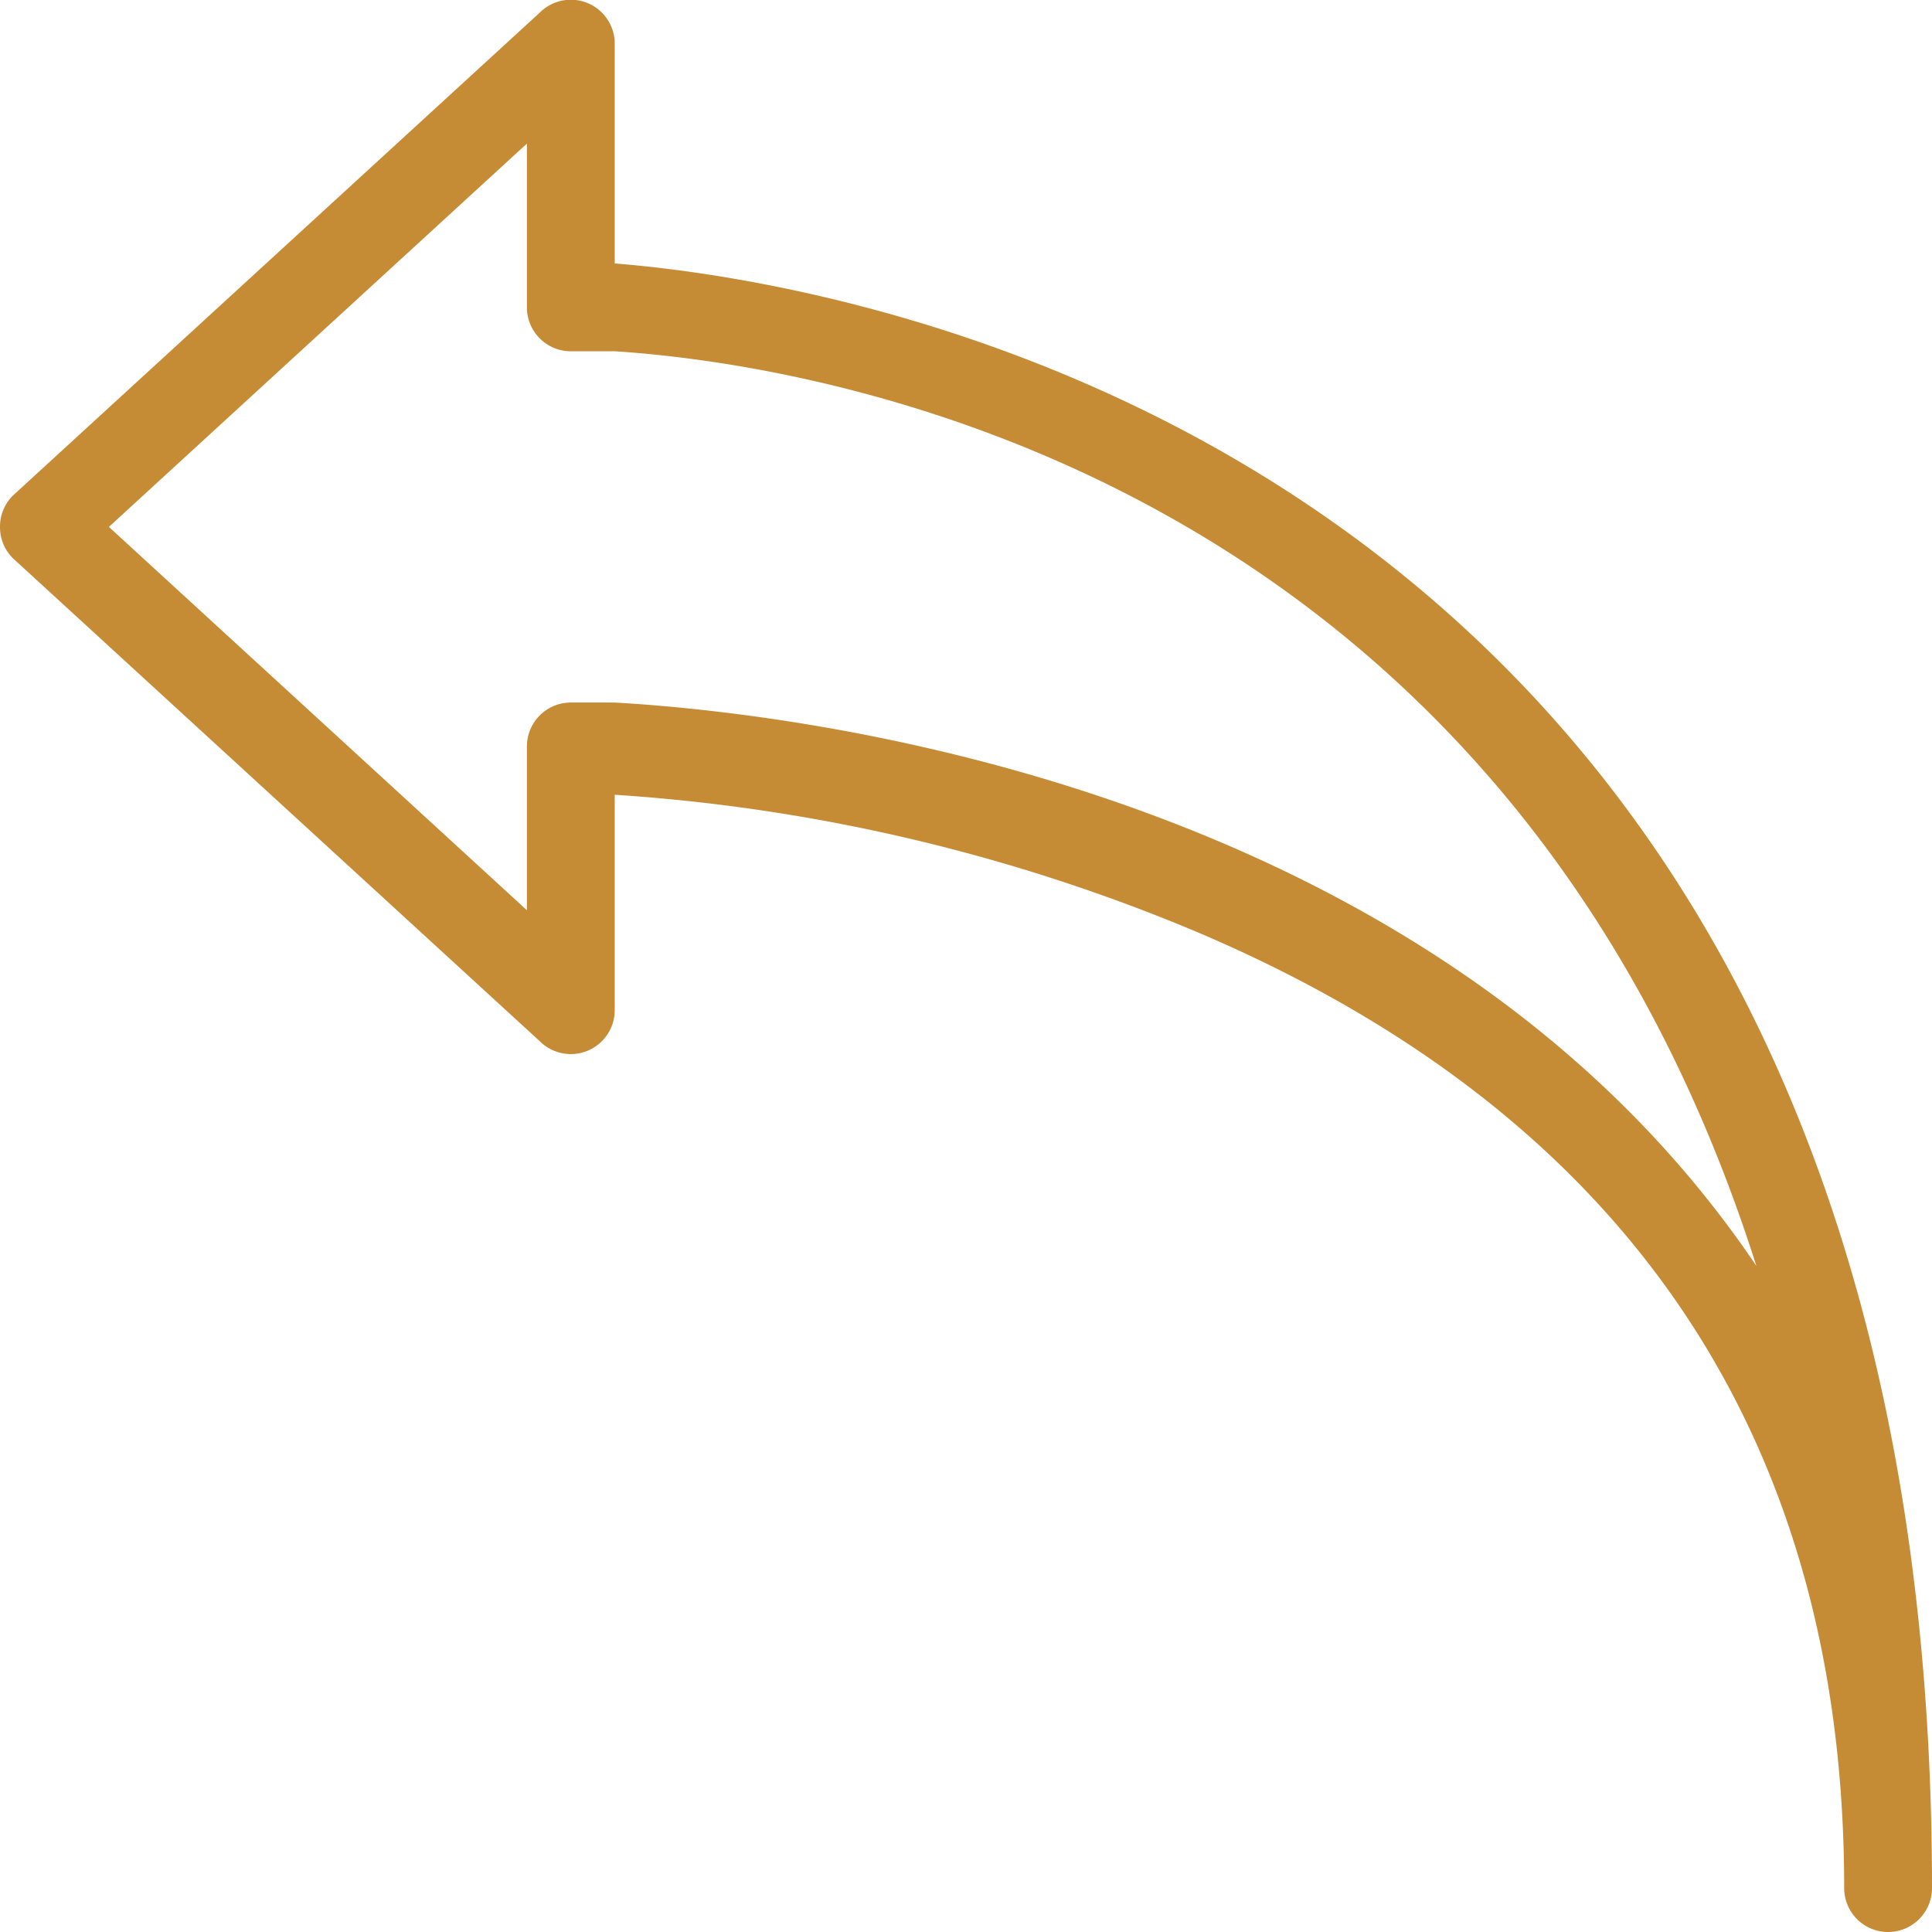 <svg xmlns="http://www.w3.org/2000/svg" width="44" height="44" viewBox="0 0 44 44"><title>fancyicon_arrow5_left</title><path d="M0,12a1,1,0,0,0,.29.71l12,11A1,1,0,0,0,14,23V18.1a41.12,41.12,0,0,1,13.2,3.1C37,25.34,42,32.68,42,43a1,1,0,0,0,2,0C44,10.16,19.29,6.42,14,6V1A1,1,0,0,0,12.29.29l-12,11A1,1,0,0,0,0,12Zm2.48,0L12,3.27V7a1,1,0,0,0,1,1h1c4.36.28,20.2,2.58,26,20.83-7.42-11-21.95-12.6-26-12.83H13a1,1,0,0,0-1,1v3.73Z" transform="translate(0 0)" fill="#c68b35"/></svg>